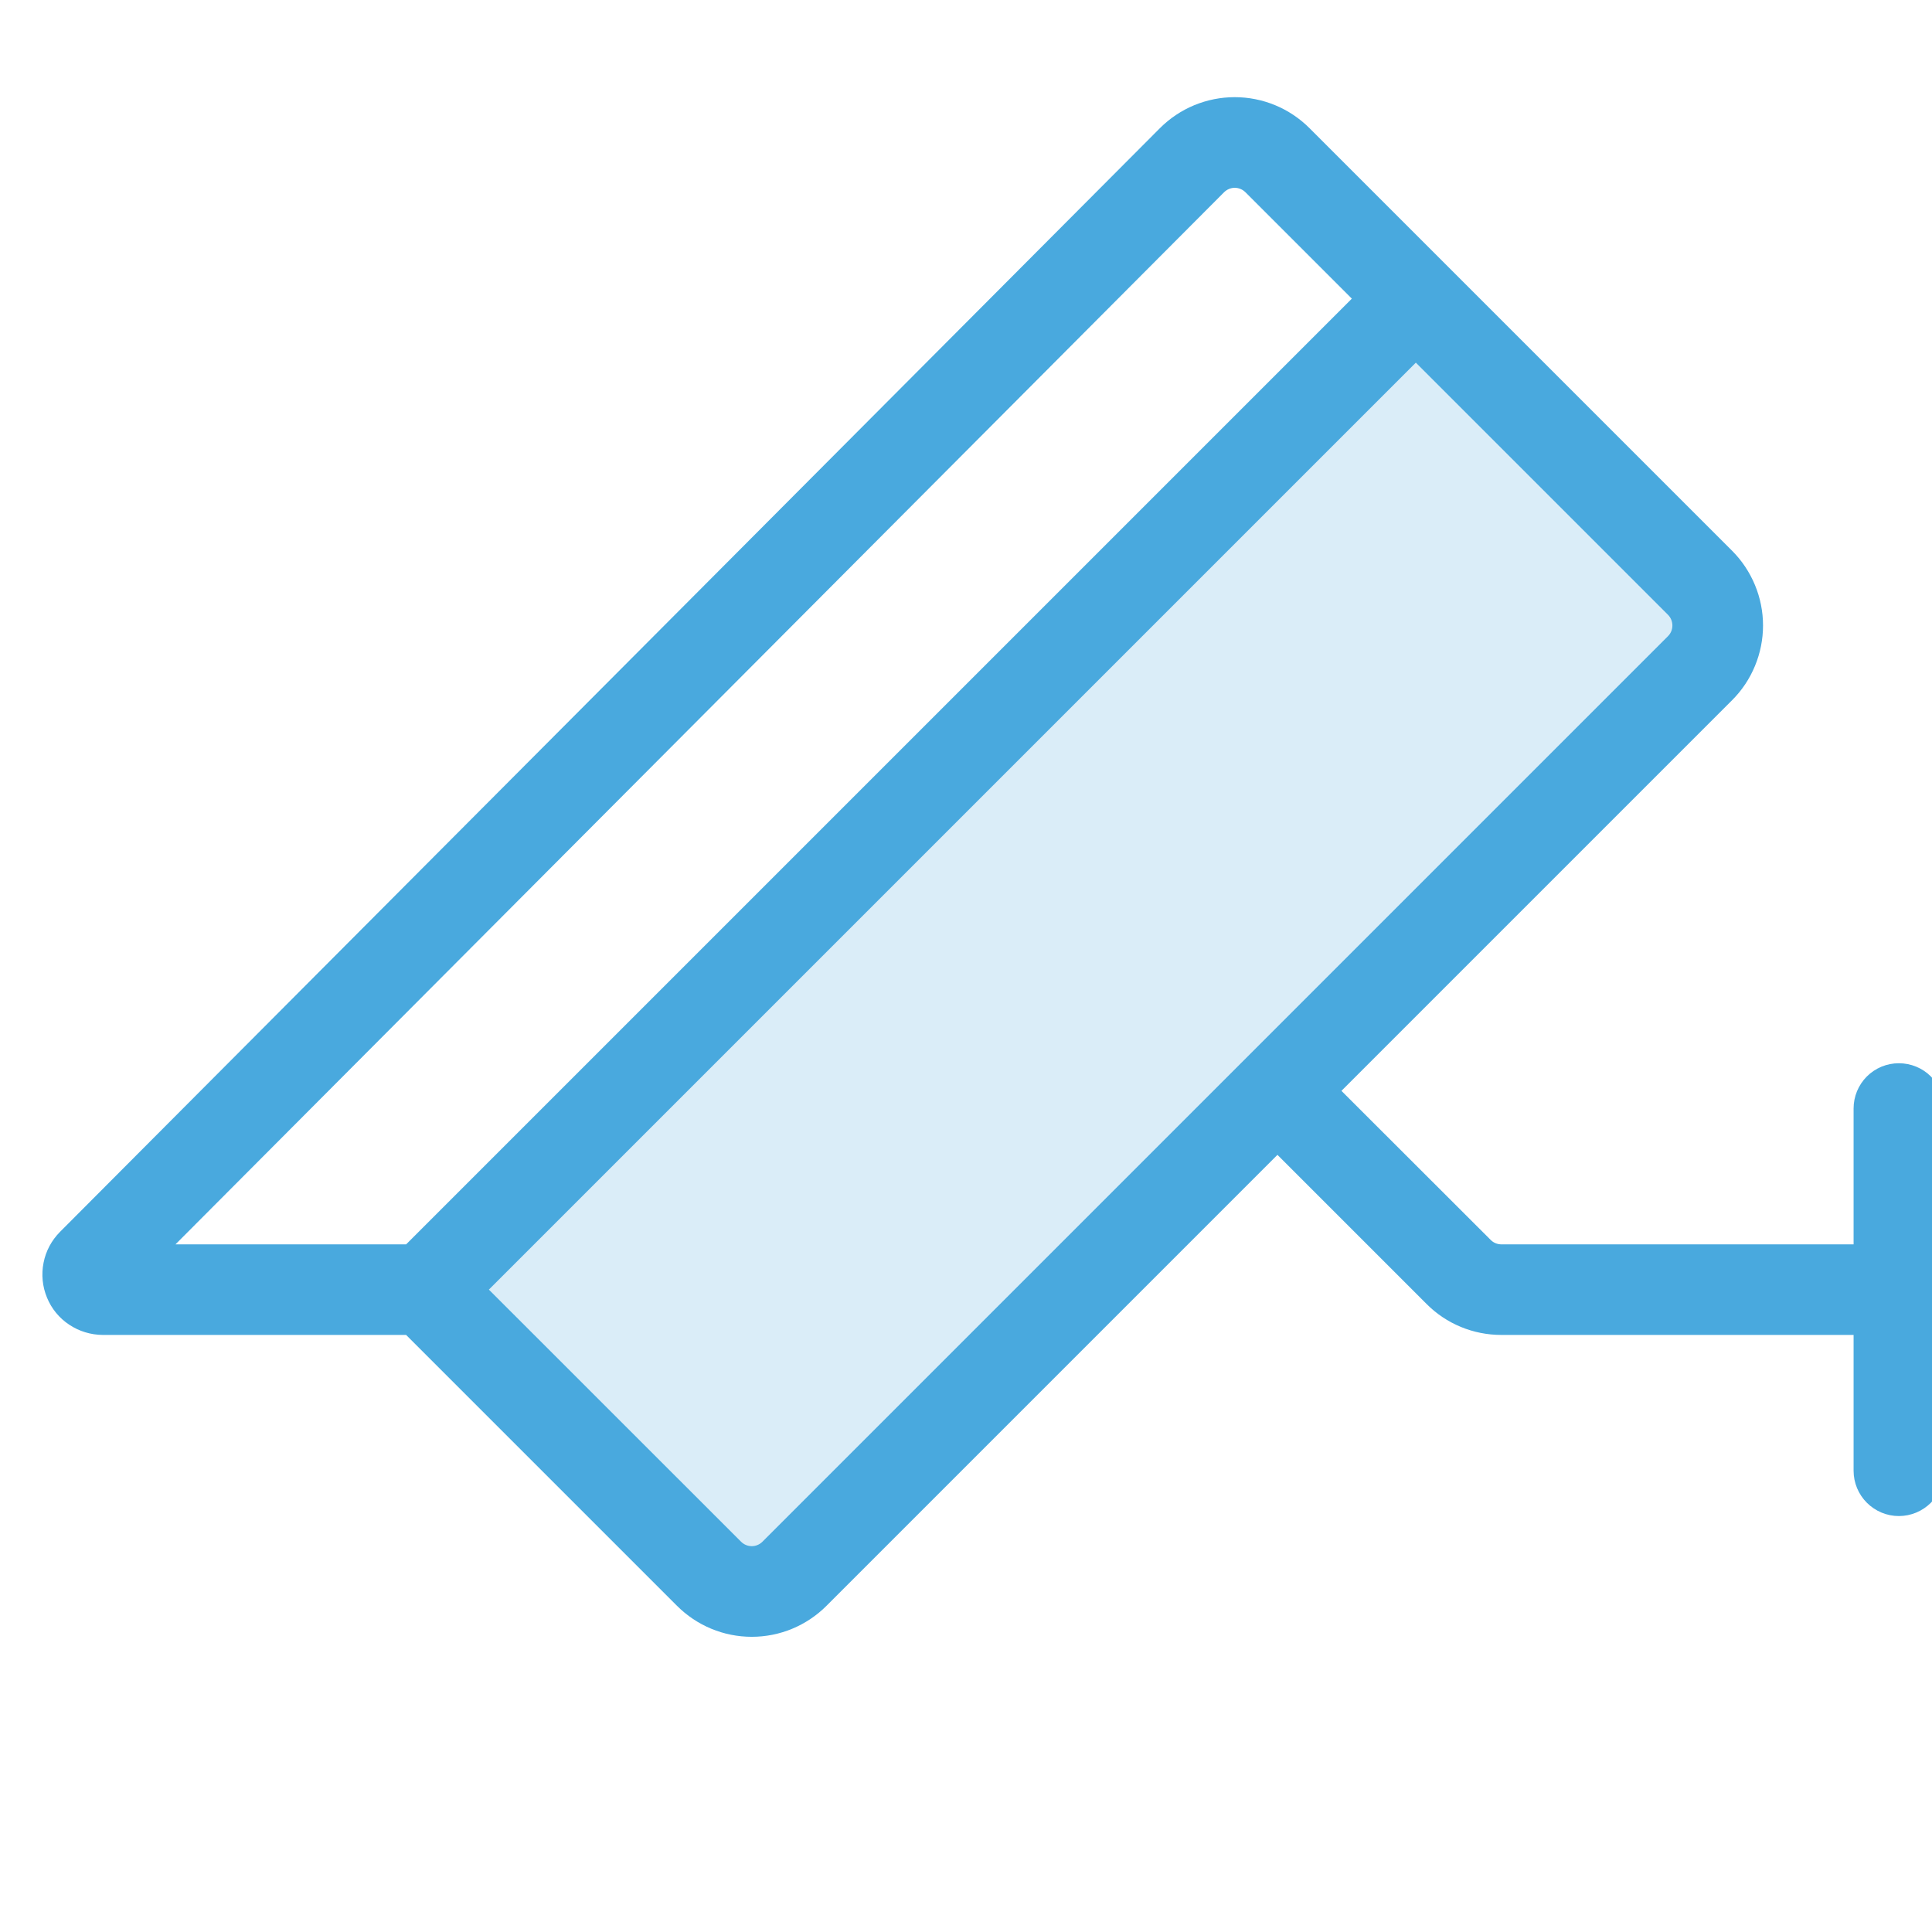 <svg width="24" height="24" viewBox="0 0 24 24" fill="none" xmlns="http://www.w3.org/2000/svg">
<g clip-path="url(#clip0_2459_257)">
<path opacity="0.2" d="M20.781 8.03L9.531 19.28C9.461 19.35 9.378 19.405 9.287 19.443C9.196 19.481 9.099 19.5 9 19.5C8.901 19.5 8.804 19.481 8.713 19.443C8.622 19.405 8.539 19.35 8.469 19.28L4.94 15.75L17.25 3.439L20.781 6.969C20.85 7.039 20.906 7.122 20.943 7.213C20.981 7.304 21.001 7.401 21.001 7.5C21.001 7.598 20.981 7.696 20.943 7.787C20.906 7.878 20.85 7.961 20.781 8.03Z" fill="#49A9DE"/>
<path d="M23.588 13.208C23.439 13.208 23.296 13.267 23.191 13.372C23.085 13.478 23.026 13.621 23.026 13.77V15.458H18.649C18.599 15.457 18.552 15.438 18.517 15.402L16.664 13.551L21.517 8.698C21.639 8.576 21.735 8.432 21.801 8.272C21.867 8.113 21.901 7.942 21.901 7.77C21.901 7.598 21.867 7.427 21.801 7.268C21.735 7.109 21.639 6.964 21.517 6.842L16.267 1.592C16.145 1.47 16 1.373 15.841 1.307C15.681 1.241 15.511 1.207 15.338 1.207C15.166 1.207 14.995 1.241 14.835 1.307C14.676 1.373 14.531 1.47 14.409 1.592L0.745 15.303C0.641 15.408 0.569 15.541 0.541 15.687C0.512 15.832 0.527 15.983 0.584 16.12C0.64 16.257 0.736 16.374 0.86 16.456C0.983 16.538 1.128 16.582 1.276 16.583H5.045L8.41 19.948C8.532 20.07 8.677 20.167 8.836 20.233C8.995 20.299 9.166 20.333 9.339 20.333C9.511 20.333 9.682 20.299 9.841 20.233C10 20.167 10.145 20.07 10.267 19.948L15.869 14.346L17.721 16.198C17.842 16.32 17.987 16.417 18.146 16.483C18.306 16.549 18.476 16.583 18.649 16.583H23.026V18.27C23.026 18.419 23.085 18.562 23.191 18.668C23.296 18.773 23.439 18.833 23.588 18.833C23.738 18.833 23.881 18.773 23.986 18.668C24.092 18.562 24.151 18.419 24.151 18.27V13.77C24.151 13.621 24.092 13.478 23.986 13.372C23.881 13.267 23.738 13.208 23.588 13.208ZM15.206 2.388C15.242 2.353 15.289 2.333 15.338 2.333C15.388 2.333 15.436 2.353 15.471 2.388L16.793 3.71L5.045 15.458H2.18L15.206 2.388ZM9.471 19.152C9.436 19.187 9.388 19.207 9.339 19.207C9.289 19.207 9.241 19.187 9.206 19.152L6.073 16.02L17.588 4.505L20.721 7.638C20.756 7.673 20.775 7.721 20.775 7.77C20.775 7.82 20.756 7.867 20.721 7.902L9.471 19.152Z" fill="#49A9DE"/>
</g>
<defs>
<clipPath id="clip0_2459_257">
<rect width="24" height="24" fill="white"/>
</clipPath>
</defs>
</svg>
